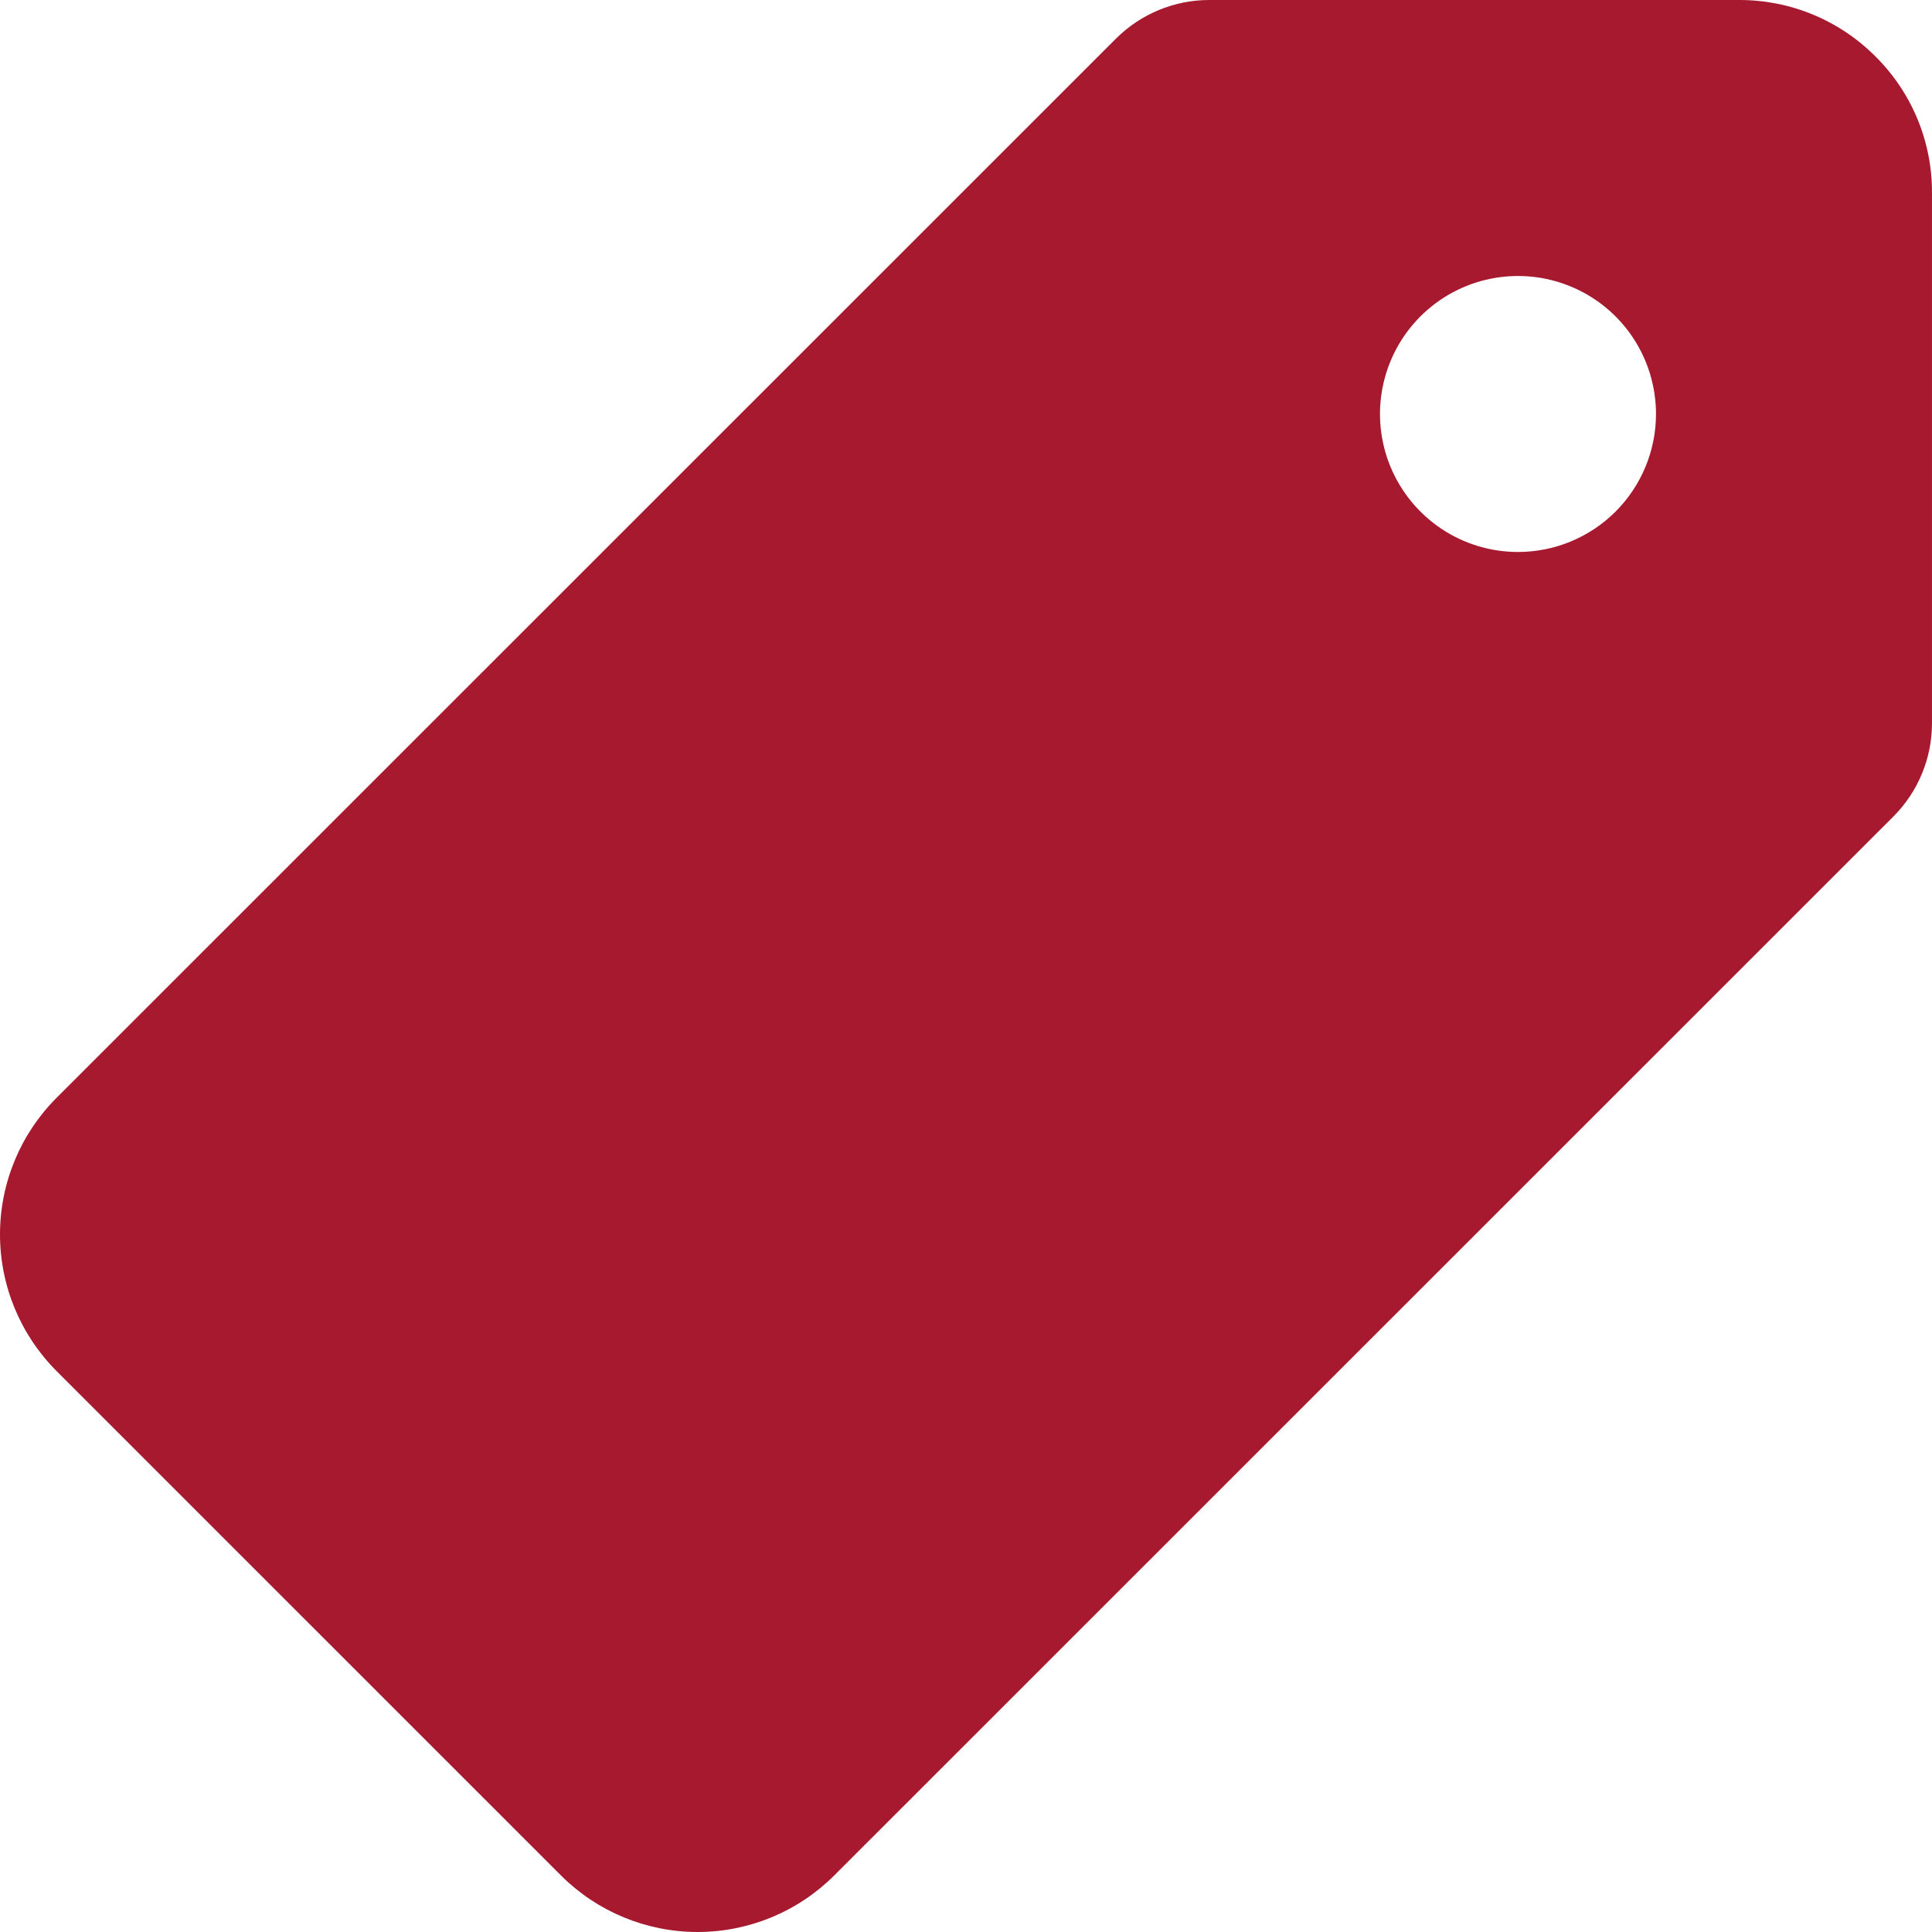 <?xml version="1.0" encoding="UTF-8"?> <svg xmlns="http://www.w3.org/2000/svg" width="95" height="95" viewBox="0 0 95 95" fill="none"> <path d="M92.243 2.799C91.363 1.91 90.316 1.204 89.162 0.724C88.007 0.243 86.769 -0.003 85.518 2.3443e-05H59.451C57.741 0.003 56.102 0.681 54.888 1.885L2.777 53.986C0.999 55.767 0 58.182 0 60.699C0 63.216 0.999 65.631 2.777 67.413L27.587 92.222C29.369 94.001 31.784 95 34.302 95C36.82 95 39.236 94.001 41.018 92.222L93.108 40.143C94.315 38.931 94.994 37.292 94.999 35.582V9.5C95.007 8.256 94.767 7.023 94.294 5.873C93.821 4.722 93.123 3.677 92.243 2.799ZM74.642 27.142C73.3 27.142 71.988 26.744 70.873 25.999C69.757 25.253 68.887 24.193 68.373 22.953C67.86 21.714 67.725 20.349 67.987 19.033C68.249 17.717 68.895 16.508 69.844 15.559C70.793 14.61 72.002 13.963 73.319 13.702C74.635 13.44 75.999 13.574 77.239 14.088C78.479 14.601 79.539 15.471 80.284 16.587C81.03 17.703 81.428 19.015 81.428 20.357C81.428 22.156 80.713 23.882 79.441 25.155C78.168 26.427 76.442 27.142 74.642 27.142Z" fill="#A6192E"></path> </svg> 
